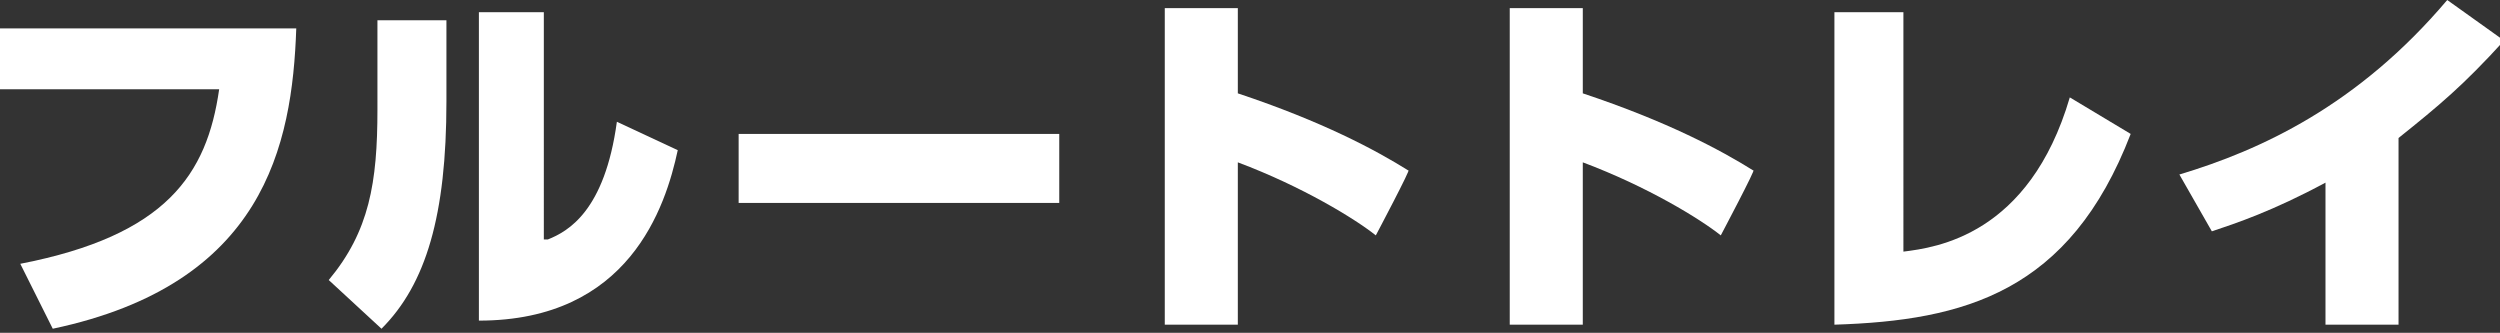 <?xml version="1.0" encoding="utf-8"?>
<!-- Generator: Adobe Illustrator 26.5.0, SVG Export Plug-In . SVG Version: 6.00 Build 0)  -->
<svg version="1.1" id="_レイヤー_2" xmlns="http://www.w3.org/2000/svg" xmlns:xlink="http://www.w3.org/1999/xlink" x="0px"
	 y="0px" viewBox="0 0 61.6 8.2" style="enable-background:new 0 0 61.6 8.2;" xml:space="preserve">
<rect x="0" y="0" width="61.6" height="8.2" fill="#333333" stroke="none"/>
<style type="text/css">
	.st0{fill:#FFFFFF;}
</style>
<g id="_デザイン">
	<g>
		<path class="st0" d="M7.3,0.7C7.2,3.6,6.5,7,1.3,8.1L0.5,6.5c3.6-0.7,4.6-2.2,4.9-4.3H0V0.7H7.3z"/>
		<path class="st0" d="M11,2.5c0,2.8-0.5,4.5-1.6,5.6L8.1,6.9c1-1.2,1.2-2.4,1.2-4.2V0.5H11V2.5z M13.5,5.9C14,5.7,14.9,5.2,15.2,3
			l1.5,0.7c-0.3,1.4-1.2,4.2-4.9,4.2V0.3h1.6V5.9z"/>
		<path class="st0" d="M26.1,3.3v1.7h-7.9V3.3C18.2,3.3,26.1,3.3,26.1,3.3z"/>
		<path class="st0" d="M33.9,5.8c-0.5-0.4-1.8-1.2-3.4-1.8V8h-1.8V0.2h1.8v2.1c2.1,0.7,3.4,1.4,4.2,1.9C34.8,4.1,33.9,5.8,33.9,5.8z
			"/>
		<path class="st0" d="M42.4,5.8c-0.5-0.4-1.8-1.2-3.4-1.8V8h-1.8V0.2h1.8v2.1c2.1,0.7,3.4,1.4,4.2,1.9C43.3,4.1,42.4,5.8,42.4,5.8z
			"/>
		<path class="st0" d="M46.9,6.2C47.7,6.1,50,5.8,51,2.4l1.5,0.9C51,7.2,48.4,7.9,45.2,8V0.3h1.7V6.2z"/>
		<path class="st0" d="M59,8h-1.7V4.5c-1.3,0.7-2.2,1-2.8,1.2l-0.8-1.4c2-0.6,4.4-1.7,6.6-4.3l1.4,1c-1,1.1-1.6,1.6-2.6,2.4V8z"/>
	</g>
</g>
</svg>
